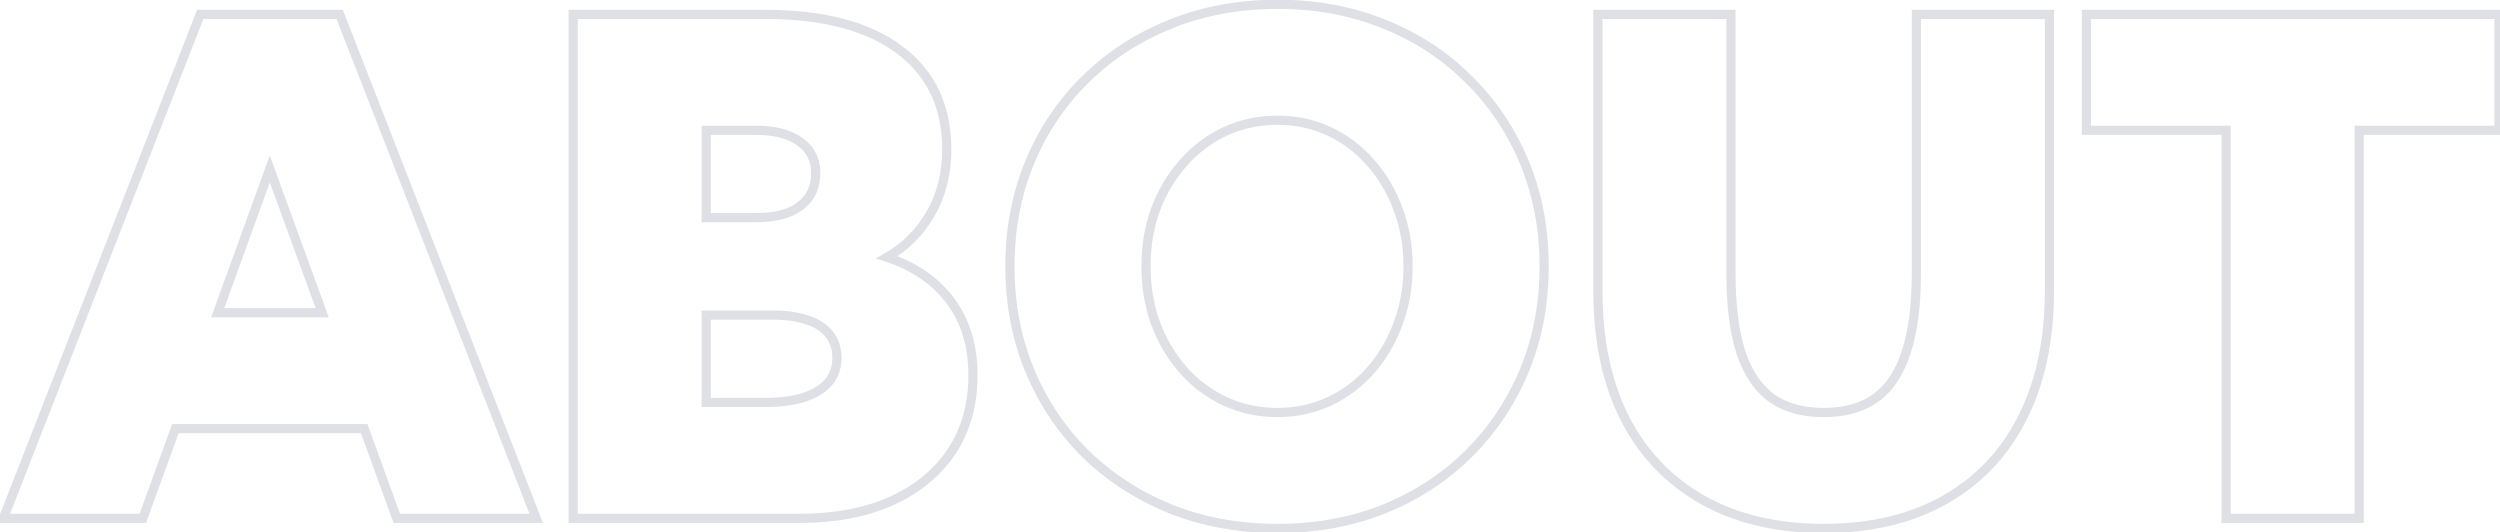 <svg width="545" height="116" viewBox="0 0 545 116" fill="none" xmlns="http://www.w3.org/2000/svg">
<path d="M31.128 113V114H31.829L32.068 113.341L31.128 113ZM0.732 113L-0.199 112.636L-0.732 114H0.732V113ZM43.652 3.137V2.137H42.969L42.721 2.773L43.652 3.137ZM74.048 3.137L74.98 2.773L74.731 2.137H74.048V3.137ZM116.895 113V114H118.358L117.826 112.637L116.895 113ZM86.499 113L85.559 113.341L85.798 114H86.499V113ZM79.394 93.444L80.334 93.103L80.095 92.444H79.394V93.444ZM38.232 93.444V92.444H37.532L37.292 93.103L38.232 93.444ZM47.461 68.176L46.521 67.835L46.035 69.176H47.461V68.176ZM70.239 68.176V69.176H71.668L71.179 67.833L70.239 68.176ZM58.813 36.828L59.753 36.486L58.81 33.9L57.873 36.488L58.813 36.828ZM31.128 112H0.732V114H31.128V112ZM1.664 113.364L44.584 3.501L42.721 2.773L-0.199 112.636L1.664 113.364ZM43.652 4.137H74.048V2.137H43.652V4.137ZM73.116 3.5L115.963 113.363L117.826 112.637L74.98 2.773L73.116 3.5ZM116.895 112H86.499V114H116.895V112ZM87.439 112.659L80.334 93.103L78.455 93.786L85.559 113.341L87.439 112.659ZM79.394 92.444H38.232V94.444H79.394V92.444ZM37.292 93.103L30.188 112.659L32.068 113.341L39.172 93.786L37.292 93.103ZM47.461 69.176H70.239V67.176H47.461V69.176ZM71.179 67.833L59.753 36.486L57.874 37.171L69.3 68.518L71.179 67.833ZM57.873 36.488L46.521 67.835L48.401 68.516L59.754 37.169L57.873 36.488ZM124.951 113H123.951V114H124.951V113ZM124.951 3.137V2.137H123.951V3.137H124.951ZM202.881 46.569L203.747 47.07L203.749 47.066L202.881 46.569ZM193.359 56.091L192.862 55.223L190.912 56.341L193.048 57.041L193.359 56.091ZM207.495 98.352L208.329 98.904L208.331 98.9L207.495 98.352ZM194.385 109.191L194.794 110.104L194.8 110.101L194.385 109.191ZM153.955 47.448H152.955V48.448H153.955V47.448ZM174.39 44.958L174.984 45.762L174.987 45.76L174.39 44.958ZM153.955 28.405V27.405H152.955V28.405H153.955ZM153.955 87.731H152.955V88.731H153.955V87.731ZM175.269 86.633L175.567 87.587L175.576 87.585L175.585 87.582L175.269 86.633ZM180.615 83.337L181.373 83.99L181.378 83.984L181.383 83.977L180.615 83.337ZM180.835 72.936L180.038 73.541L180.043 73.548L180.049 73.554L180.835 72.936ZM176.074 69.787L175.738 70.729L175.751 70.734L175.765 70.738L176.074 69.787ZM153.955 68.689V67.689H152.955V68.689H153.955ZM125.951 113V3.137H123.951V113H125.951ZM124.951 4.137H166.772V2.137H124.951V4.137ZM166.772 4.137C179.301 4.137 188.824 6.679 195.472 11.629L196.667 10.025C189.545 4.722 179.537 2.137 166.772 2.137V4.137ZM195.472 11.629C202.078 16.548 205.396 23.487 205.396 32.58H207.396C207.396 22.923 203.831 15.36 196.667 10.025L195.472 11.629ZM205.396 32.58C205.396 37.65 204.261 42.138 202.013 46.073L203.749 47.066C206.188 42.797 207.396 37.96 207.396 32.58H205.396ZM202.015 46.069C199.758 49.971 196.711 53.017 192.862 55.223L193.857 56.958C198.016 54.575 201.316 51.273 203.747 47.07L202.015 46.069ZM193.048 57.041C198.838 58.94 203.269 62.004 206.4 66.209L208.004 65.015C204.592 60.432 199.795 57.148 193.671 55.141L193.048 57.041ZM206.4 66.209C209.522 70.404 211.109 75.58 211.109 81.799H213.109C213.109 75.225 211.425 69.61 208.004 65.015L206.4 66.209ZM211.109 81.799C211.109 87.978 209.615 93.299 206.659 97.803L208.331 98.9C211.528 94.029 213.109 88.315 213.109 81.799H211.109ZM206.662 97.799C203.701 102.264 199.484 105.762 193.969 108.282L194.8 110.101C200.613 107.445 205.137 103.717 208.329 98.904L206.662 97.799ZM193.976 108.279C188.468 110.748 181.924 112 174.316 112V114C182.139 114 188.974 112.713 194.794 110.104L193.976 108.279ZM174.316 112H124.951V114H174.316V112ZM153.955 48.448H164.795V46.448H153.955V48.448ZM164.795 48.448C169.06 48.448 172.5 47.598 174.984 45.762L173.795 44.154C171.787 45.638 168.83 46.448 164.795 46.448V48.448ZM174.987 45.76C177.561 43.843 178.832 41.114 178.832 37.707H176.832C176.832 40.55 175.808 42.655 173.792 44.156L174.987 45.76ZM178.832 37.707C178.832 34.512 177.536 31.937 174.976 30.085L173.804 31.706C175.833 33.174 176.832 35.141 176.832 37.707H178.832ZM174.976 30.085C172.449 28.258 169.016 27.405 164.795 27.405V29.405C168.776 29.405 171.74 30.213 173.804 31.706L174.976 30.085ZM164.795 27.405H153.955V29.405H164.795V27.405ZM152.955 28.405V47.448H154.955V28.405H152.955ZM153.955 88.731H166.772V86.731H153.955V88.731ZM166.772 88.731C170.161 88.731 173.099 88.358 175.567 87.587L174.97 85.678C172.75 86.372 170.025 86.731 166.772 86.731V88.731ZM175.585 87.582C178.046 86.761 180.002 85.58 181.373 83.99L179.858 82.684C178.787 83.926 177.179 84.942 174.952 85.684L175.585 87.582ZM181.383 83.977C182.766 82.319 183.446 80.329 183.446 78.064H181.446C181.446 79.899 180.906 81.426 179.847 82.697L181.383 83.977ZM183.446 78.064C183.446 75.831 182.858 73.892 181.621 72.319L180.049 73.554C180.961 74.715 181.446 76.195 181.446 78.064H183.446ZM181.632 72.332C180.407 70.718 178.63 69.567 176.384 68.836L175.765 70.738C177.718 71.374 179.114 72.323 180.038 73.541L181.632 72.332ZM176.411 68.845C174.22 68.063 171.584 67.689 168.53 67.689V69.689C171.433 69.689 173.827 70.046 175.738 70.729L176.411 68.845ZM168.53 67.689H153.955V69.689H168.53V67.689ZM152.955 68.689V87.731H154.955V68.689H152.955ZM255.176 110.949L254.799 111.876L254.807 111.879L255.176 110.949ZM236.646 98.938L235.942 99.648L235.948 99.654L236.646 98.938ZM236.646 17.273L237.346 17.986L237.346 17.986L236.646 17.273ZM255.176 5.261L255.547 6.189L255.55 6.188L255.176 5.261ZM301.758 5.261L301.381 6.187L301.386 6.189L301.758 5.261ZM320.142 17.273L319.434 17.98L319.441 17.986L320.142 17.273ZM320.142 98.938L320.845 99.648L320.845 99.648L320.142 98.938ZM301.758 110.949L302.129 111.878L302.135 111.875L301.758 110.949ZM298.755 80.773L298.005 80.111L298.005 80.112L298.755 80.773ZM304.761 70.593L303.826 70.238L303.822 70.248L304.761 70.593ZM304.761 45.544L303.822 45.889L303.826 45.899L304.761 45.544ZM298.755 35.437L297.999 36.092L298.005 36.098L298.011 36.105L298.755 35.437ZM267.114 28.625L266.698 27.716L266.693 27.718L267.114 28.625ZM258.032 35.437L258.776 36.105L258.782 36.099L258.032 35.437ZM251.953 45.544L251.018 45.189L251.014 45.199L251.953 45.544ZM251.953 70.593L251.014 70.937L251.018 70.948L251.953 70.593ZM258.032 80.773L257.283 81.436L257.288 81.442L258.032 80.773ZM267.114 87.512L266.693 88.419L266.698 88.421L267.114 87.512ZM278.467 114.197C270.183 114.197 262.546 112.801 255.545 110.02L254.807 111.879C262.064 114.762 269.954 116.197 278.467 116.197V114.197ZM255.553 110.023C248.587 107.189 242.52 103.254 237.343 98.221L235.948 99.654C241.318 104.875 247.604 108.948 254.799 111.875L255.553 110.023ZM237.349 98.227C232.221 93.147 228.242 87.204 225.411 80.39L223.564 81.157C226.494 88.21 230.621 94.377 235.942 99.648L237.349 98.227ZM225.411 80.39C222.585 73.589 221.166 66.152 221.166 58.068H219.166C219.166 66.391 220.628 74.091 223.564 81.157L225.411 80.39ZM221.166 58.068C221.166 49.985 222.585 42.548 225.411 35.747L223.564 34.98C220.628 42.046 219.166 49.746 219.166 58.068H221.166ZM225.411 35.747C228.242 28.934 232.22 23.017 237.346 17.986L235.945 16.559C230.622 21.782 226.495 27.925 223.564 34.98L225.411 35.747ZM237.346 17.986C242.522 12.906 248.586 8.974 255.547 6.189L254.804 4.332C247.606 7.212 241.316 11.287 235.945 16.559L237.346 17.986ZM255.55 6.188C262.549 3.36 270.208 1.939 278.54 1.939V-0.061C269.977 -0.061 262.06 1.4 254.801 4.334L255.55 6.188ZM278.54 1.939C286.822 1.939 294.432 3.359 301.381 6.187L302.135 4.334C294.924 1.4 287.055 -0.061 278.54 -0.061V1.939ZM301.386 6.189C308.346 8.973 314.358 12.903 319.435 17.98L320.849 16.565C315.573 11.29 309.33 7.212 302.129 4.332L301.386 6.189ZM319.441 17.986C324.568 23.017 328.546 28.934 331.376 35.747L333.223 34.98C330.292 27.925 326.165 21.782 320.842 16.559L319.441 17.986ZM331.376 35.747C334.202 42.548 335.621 49.985 335.621 58.068H337.621C337.621 49.746 336.159 42.046 333.223 34.98L331.376 35.747ZM335.621 58.068C335.621 66.152 334.202 73.589 331.376 80.39L333.223 81.157C336.159 74.091 337.621 66.391 337.621 58.068H335.621ZM331.376 80.39C328.545 87.204 324.566 93.147 319.438 98.227L320.845 99.648C326.166 94.377 330.293 88.21 333.223 81.157L331.376 80.39ZM319.438 98.227C314.36 103.257 308.345 107.189 301.381 110.023L302.135 111.875C309.331 108.947 315.571 104.872 320.845 99.648L319.438 98.227ZM301.386 110.021C294.437 112.801 286.801 114.197 278.467 114.197V116.197C287.028 116.197 294.919 114.762 302.129 111.878L301.386 110.021ZM278.467 90.929C282.656 90.929 286.561 90.095 290.168 88.419L289.325 86.605C285.998 88.151 282.383 88.929 278.467 88.929V90.929ZM290.168 88.419C293.76 86.749 296.875 84.419 299.505 81.435L298.005 80.112C295.557 82.89 292.665 85.052 289.325 86.605L290.168 88.419ZM299.504 81.436C302.179 78.408 304.243 74.905 305.699 70.937L303.822 70.248C302.447 73.995 300.507 77.28 298.005 80.111L299.504 81.436ZM305.696 70.948C307.207 66.967 307.958 62.671 307.958 58.068H305.958C305.958 62.45 305.244 66.503 303.826 70.238L305.696 70.948ZM307.958 58.068C307.958 53.466 307.207 49.169 305.696 45.189L303.826 45.899C305.244 49.633 305.958 53.687 305.958 58.068H307.958ZM305.699 45.199C304.242 41.23 302.177 37.749 299.499 34.768L298.011 36.105C300.509 38.885 302.447 42.143 303.822 45.889L305.699 45.199ZM299.511 34.782C296.88 31.747 293.764 29.39 290.168 27.718L289.325 29.532C292.662 31.083 295.551 33.267 297.999 36.092L299.511 34.782ZM290.168 27.718C286.561 26.042 282.656 25.208 278.467 25.208V27.208C282.383 27.208 285.998 27.985 289.325 29.532L290.168 27.718ZM278.467 25.208C274.277 25.208 270.35 26.042 266.698 27.716L267.531 29.534C270.91 27.985 274.551 27.208 278.467 27.208V25.208ZM266.693 27.718C263.098 29.389 259.96 31.744 257.283 34.775L258.782 36.099C261.28 33.27 264.197 31.084 267.536 29.532L266.693 27.718ZM257.288 34.768C254.613 37.747 252.524 41.224 251.018 45.189L252.888 45.899C254.312 42.149 256.276 38.888 258.776 36.105L257.288 34.768ZM251.014 45.199C249.554 49.177 248.829 53.47 248.829 58.068H250.829C250.829 53.683 251.52 49.626 252.892 45.889L251.014 45.199ZM248.829 58.068C248.829 62.667 249.554 66.96 251.014 70.937L252.892 70.248C251.52 66.511 250.829 62.454 250.829 58.068H248.829ZM251.018 70.948C252.523 74.912 254.611 78.41 257.283 81.436L258.782 80.111C256.278 77.277 254.312 73.989 252.888 70.238L251.018 70.948ZM257.288 81.442C259.965 84.422 263.102 86.749 266.693 88.419L267.536 86.605C264.193 85.051 261.275 82.887 258.776 80.105L257.288 81.442ZM266.698 88.421C270.35 90.095 274.277 90.929 278.467 90.929V88.929C274.551 88.929 270.91 88.151 267.531 86.603L266.698 88.421ZM446.777 3.137H447.777V2.137H446.777V3.137ZM440.845 91.174L439.954 90.72L439.953 90.722L440.845 91.174ZM423.926 108.972L423.435 108.1L423.433 108.102L423.926 108.972ZM354.199 91.174L353.306 91.623L353.309 91.63L354.199 91.174ZM348.34 3.137V2.137H347.34V3.137H348.34ZM377.344 3.137H378.344V2.137H377.344V3.137ZM379.468 76.672L378.514 76.972L378.517 76.982L379.468 76.672ZM386.133 86.706L385.539 87.511L385.548 87.517L386.133 86.706ZM408.984 86.706L409.569 87.517L409.578 87.511L408.984 86.706ZM415.576 76.672L414.625 76.362L414.622 76.371L415.576 76.672ZM417.773 3.137V2.137H416.773V3.137H417.773ZM445.777 3.137V63.415H447.777V3.137H445.777ZM445.777 63.415C445.777 74.035 443.822 83.126 439.954 90.72L441.736 91.628C445.777 83.695 447.777 74.279 447.777 63.415H445.777ZM439.953 90.722C436.134 98.264 430.632 104.049 423.435 108.1L424.416 109.843C431.966 105.593 437.743 99.513 441.737 91.626L439.953 90.722ZM423.433 108.102C416.288 112.15 407.677 114.197 397.559 114.197V116.197C407.948 116.197 416.915 114.094 424.419 109.842L423.433 108.102ZM397.559 114.197C387.49 114.197 378.877 112.151 371.682 108.1L370.701 109.843C378.252 114.094 387.217 116.197 397.559 116.197V114.197ZM371.682 108.1C364.484 104.049 358.957 98.263 355.089 90.718L353.309 91.63C357.352 99.515 363.152 105.594 370.701 109.843L371.682 108.1ZM355.093 90.724C351.271 83.129 349.34 74.037 349.34 63.415H347.34C347.34 74.277 349.315 83.691 353.306 91.623L355.093 90.724ZM349.34 63.415V3.137H347.34V63.415H349.34ZM348.34 4.137H377.344V2.137H348.34V4.137ZM376.344 3.137V59.46H378.344V3.137H376.344ZM376.344 59.46C376.344 66.5 377.056 72.348 378.514 76.972L380.422 76.371C379.047 72.011 378.344 66.385 378.344 59.46H376.344ZM378.517 76.982C380.029 81.617 382.352 85.159 385.539 87.511L386.726 85.901C383.957 83.858 381.837 80.711 380.419 76.362L378.517 76.982ZM385.548 87.517C388.737 89.817 392.766 90.929 397.559 90.929V88.929C393.074 88.929 389.486 87.892 386.718 85.895L385.548 87.517ZM397.559 90.929C402.352 90.929 406.38 89.817 409.569 87.517L408.399 85.895C405.631 87.892 402.043 88.929 397.559 88.929V90.929ZM409.578 87.511C412.768 85.157 415.068 81.611 416.53 76.972L414.622 76.371C413.253 80.717 411.157 83.86 408.391 85.901L409.578 87.511ZM416.527 76.982C418.036 72.354 418.773 66.502 418.773 59.46H416.773C416.773 66.382 416.046 72.005 414.625 76.362L416.527 76.982ZM418.773 59.46V3.137H416.773V59.46H418.773ZM417.773 4.137H446.777V2.137H417.773V4.137ZM514.307 113V114H515.307V113H514.307ZM485.303 113H484.303V114H485.303V113ZM485.303 28.405H486.303V27.405H485.303V28.405ZM454.834 28.405H453.834V29.405H454.834V28.405ZM454.834 3.137V2.137H453.834V3.137H454.834ZM544.775 3.137H545.775V2.137H544.775V3.137ZM544.775 28.405V29.405H545.775V28.405H544.775ZM514.307 28.405V27.405H513.307V28.405H514.307ZM514.307 112H485.303V114H514.307V112ZM486.303 113V28.405H484.303V113H486.303ZM485.303 27.405H454.834V29.405H485.303V27.405ZM455.834 28.405V3.137H453.834V28.405H455.834ZM454.834 4.137H544.775V2.137H454.834V4.137ZM543.775 3.137V28.405H545.775V3.137H543.775ZM544.775 27.405H514.307V29.405H544.775V27.405ZM513.307 28.405V113H515.307V28.405H513.307Z" fill="#5F5F85" fill-opacity="0.2"/>
</svg>
